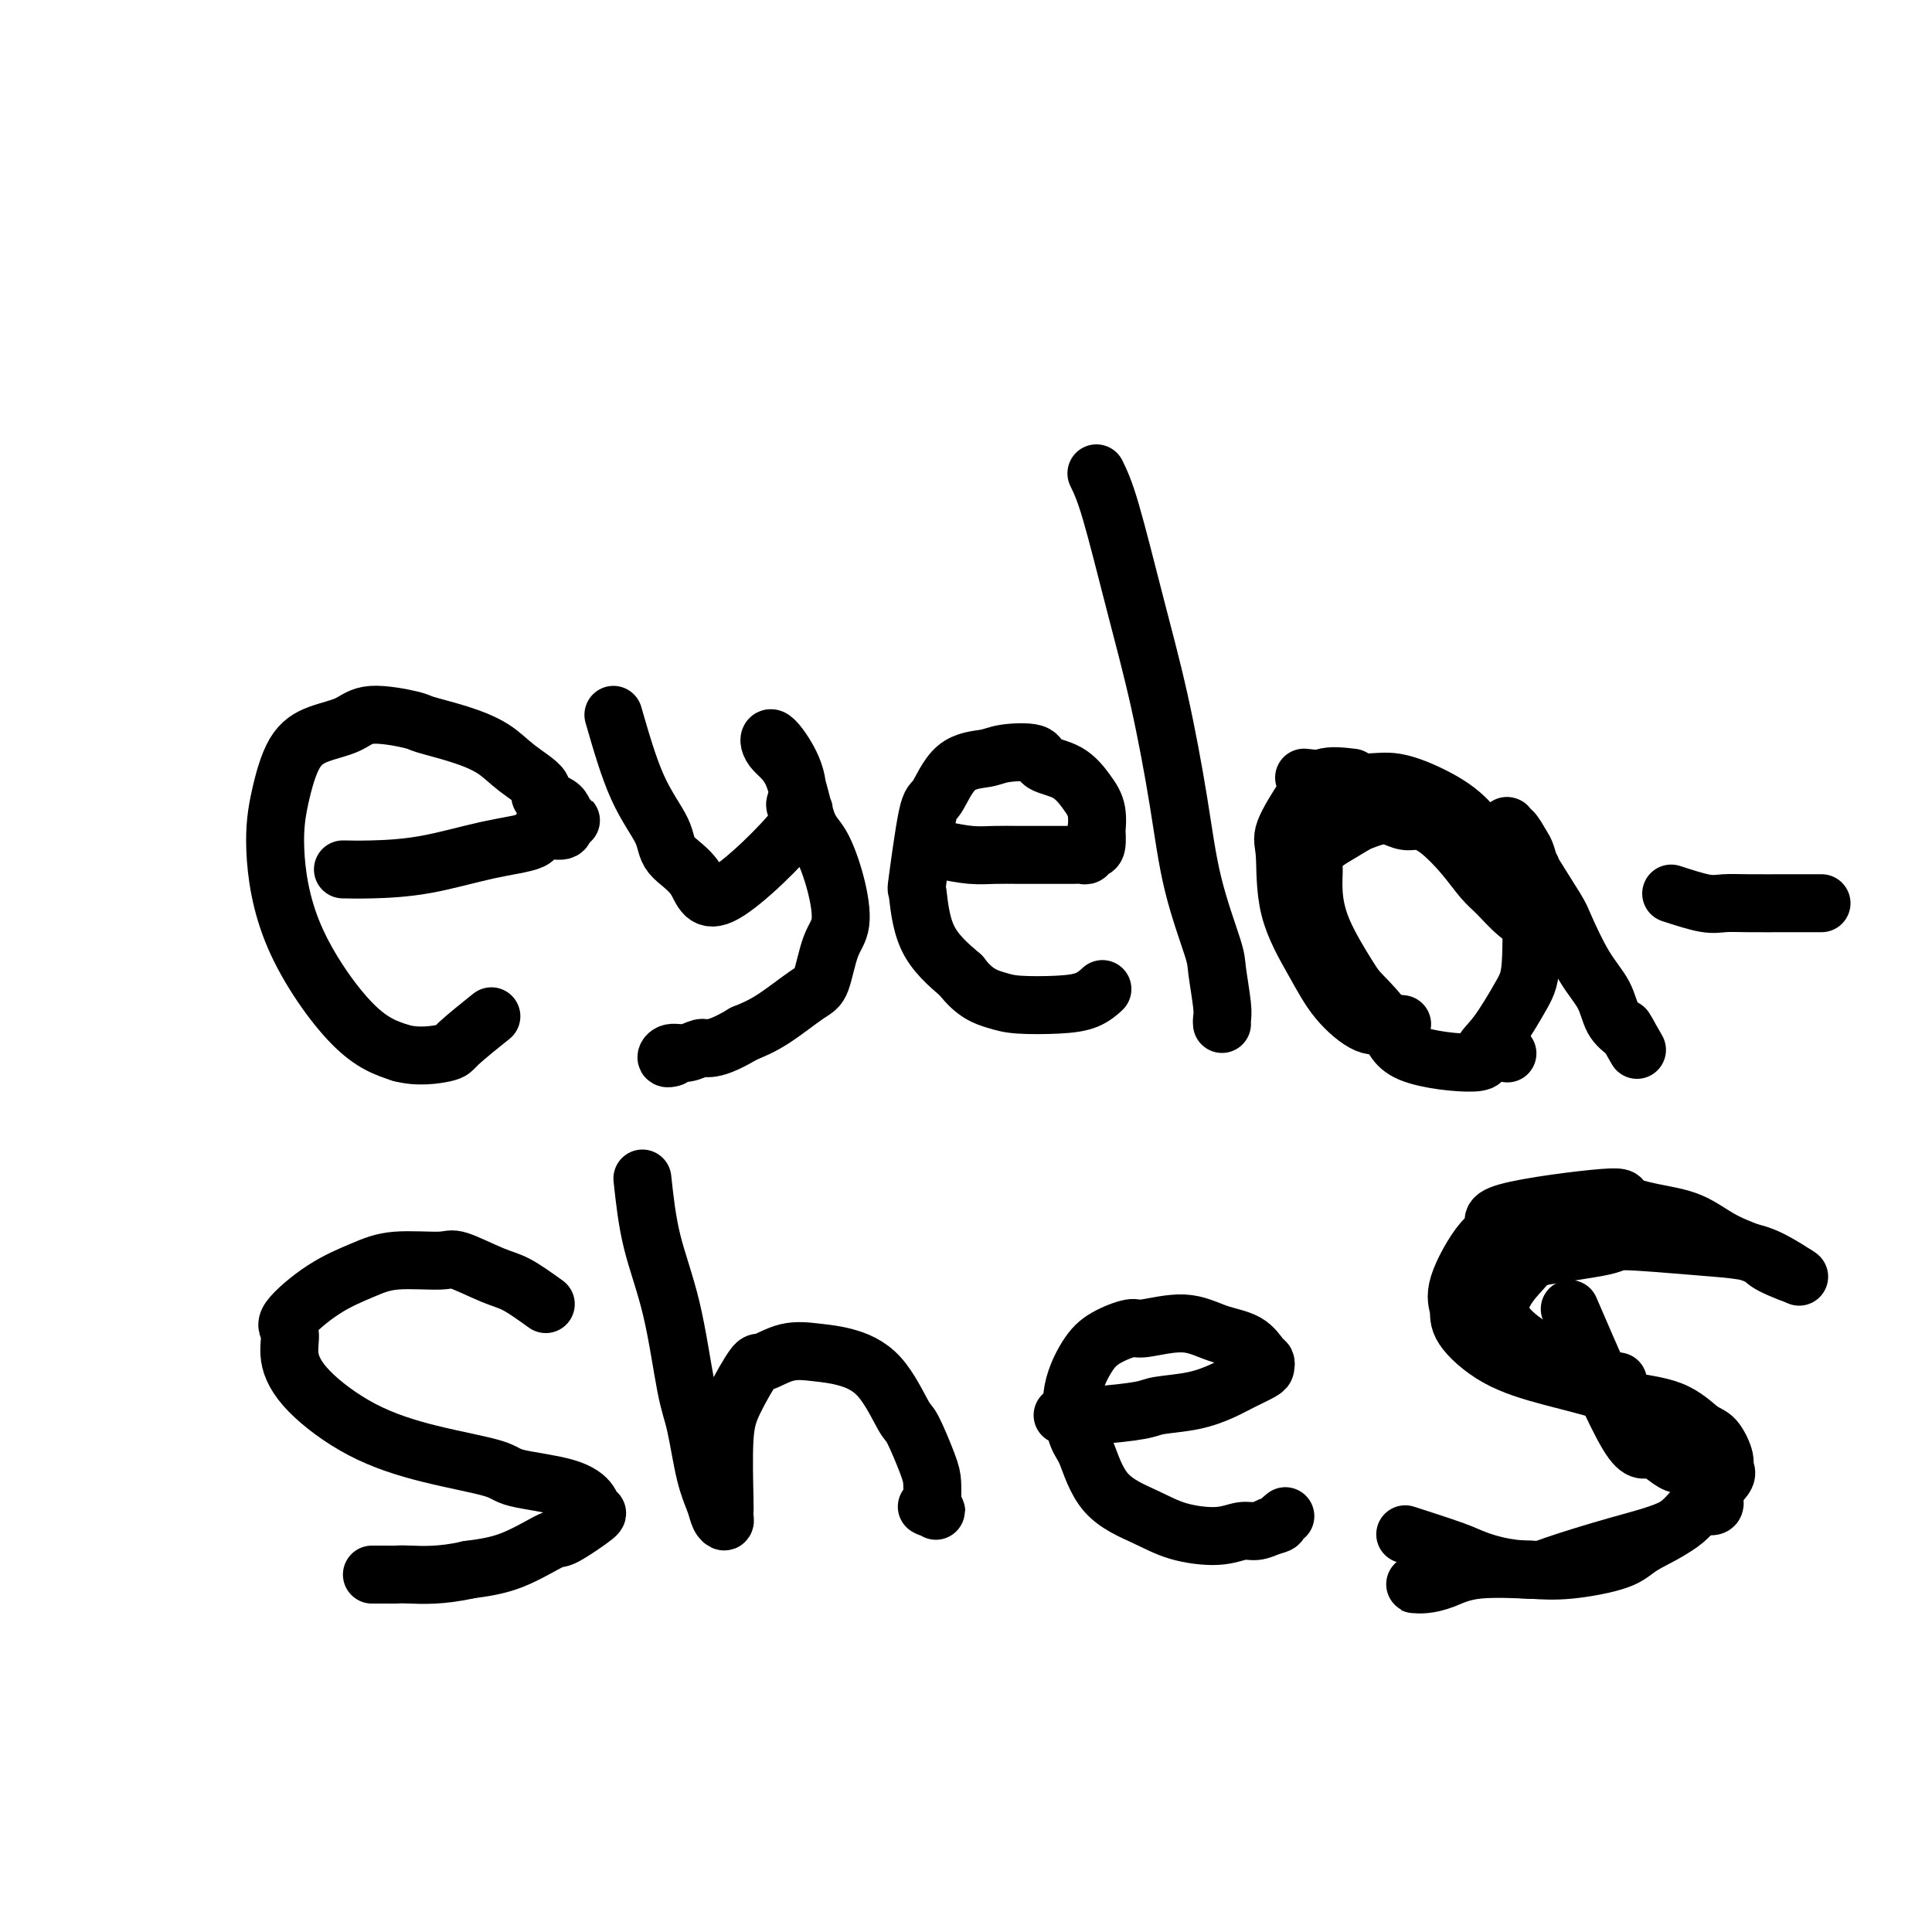 <svg viewBox='0 0 400 400' version='1.1' xmlns='http://www.w3.org/2000/svg' xmlns:xlink='http://www.w3.org/1999/xlink'><g fill='none' stroke='#000000' stroke-width='12' stroke-linecap='round' stroke-linejoin='round'><path d='M71,180c1.614,0.034 3.227,0.068 6,0c2.773,-0.068 6.705,-0.238 11,-1c4.295,-0.762 8.954,-2.116 13,-3c4.046,-0.884 7.480,-1.298 9,-2c1.520,-0.702 1.126,-1.691 2,-2c0.874,-0.309 3.015,0.063 4,0c0.985,-0.063 0.815,-0.563 1,-1c0.185,-0.437 0.727,-0.813 1,-1c0.273,-0.187 0.277,-0.184 0,0c-0.277,0.184 -0.836,0.549 -1,0c-0.164,-0.549 0.065,-2.012 -1,-3c-1.065,-0.988 -3.426,-1.500 -4,-2c-0.574,-0.500 0.637,-0.988 0,-2c-0.637,-1.012 -3.124,-2.546 -5,-4c-1.876,-1.454 -3.142,-2.826 -5,-4c-1.858,-1.174 -4.308,-2.151 -7,-3c-2.692,-0.849 -5.626,-1.571 -7,-2c-1.374,-0.429 -1.190,-0.566 -3,-1c-1.810,-0.434 -5.616,-1.165 -8,-1c-2.384,0.165 -3.348,1.227 -5,2c-1.652,0.773 -3.993,1.256 -6,2c-2.007,0.744 -3.681,1.749 -5,4c-1.319,2.251 -2.281,5.747 -3,9c-0.719,3.253 -1.193,6.264 -1,11c0.193,4.736 1.052,11.198 4,18c2.948,6.802 7.985,13.943 12,18c4.015,4.057 7.007,5.028 10,6'/><path d='M83,218c3.499,0.970 7.247,0.394 9,0c1.753,-0.394 1.510,-0.606 3,-2c1.490,-1.394 4.711,-3.970 6,-5c1.289,-1.030 0.644,-0.515 0,0'/><path d='M127,148c1.571,5.446 3.143,10.891 5,15c1.857,4.109 4.001,6.880 5,9c0.999,2.120 0.855,3.588 2,5c1.145,1.412 3.578,2.767 5,5c1.422,2.233 1.831,5.342 6,3c4.169,-2.342 12.098,-10.136 15,-14c2.902,-3.864 0.778,-3.797 0,-4c-0.778,-0.203 -0.210,-0.675 0,-2c0.210,-1.325 0.061,-3.501 -1,-6c-1.061,-2.499 -3.036,-5.319 -4,-6c-0.964,-0.681 -0.918,0.779 0,2c0.918,1.221 2.706,2.203 4,5c1.294,2.797 2.092,7.409 3,10c0.908,2.591 1.926,3.160 3,5c1.074,1.840 2.205,4.951 3,8c0.795,3.049 1.253,6.034 1,8c-0.253,1.966 -1.217,2.911 -2,5c-0.783,2.089 -1.385,5.323 -2,7c-0.615,1.677 -1.242,1.798 -3,3c-1.758,1.202 -4.645,3.486 -7,5c-2.355,1.514 -4.177,2.257 -6,3'/><path d='M154,214c-3.976,2.399 -5.918,2.895 -7,3c-1.082,0.105 -1.306,-0.182 -2,0c-0.694,0.182 -1.860,0.833 -3,1c-1.140,0.167 -2.254,-0.151 -3,0c-0.746,0.151 -1.124,0.771 -1,1c0.124,0.229 0.750,0.065 1,0c0.250,-0.065 0.125,-0.033 0,0'/><path d='M195,176c2.086,0.423 4.172,0.845 6,1c1.828,0.155 3.399,0.042 5,0c1.601,-0.042 3.231,-0.011 5,0c1.769,0.011 3.678,0.004 5,0c1.322,-0.004 2.056,-0.005 3,0c0.944,0.005 2.099,0.015 3,0c0.901,-0.015 1.548,-0.055 2,0c0.452,0.055 0.709,0.204 1,0c0.291,-0.204 0.615,-0.760 1,-1c0.385,-0.240 0.830,-0.163 1,-1c0.170,-0.837 0.063,-2.588 0,-3c-0.063,-0.412 -0.084,0.515 0,0c0.084,-0.515 0.273,-2.471 0,-4c-0.273,-1.529 -1.007,-2.631 -2,-4c-0.993,-1.369 -2.244,-3.004 -4,-4c-1.756,-0.996 -4.016,-1.351 -5,-2c-0.984,-0.649 -0.690,-1.592 -2,-2c-1.310,-0.408 -4.223,-0.283 -6,0c-1.777,0.283 -2.417,0.723 -4,1c-1.583,0.277 -4.109,0.393 -6,2c-1.891,1.607 -3.145,4.707 -4,6c-0.855,1.293 -1.309,0.780 -2,4c-0.691,3.220 -1.618,10.172 -2,13c-0.382,2.828 -0.218,1.531 0,3c0.218,1.469 0.491,5.706 2,9c1.509,3.294 4.255,5.647 7,8'/><path d='M199,202c2.782,3.704 5.236,4.463 7,5c1.764,0.537 2.837,0.851 5,1c2.163,0.149 5.415,0.133 8,0c2.585,-0.133 4.504,-0.382 6,-1c1.496,-0.618 2.570,-1.605 3,-2c0.430,-0.395 0.215,-0.197 0,0'/><path d='M227,98c0.825,1.696 1.650,3.391 3,8c1.350,4.609 3.223,12.131 5,19c1.777,6.869 3.456,13.085 5,20c1.544,6.915 2.953,14.528 4,21c1.047,6.472 1.730,11.804 3,17c1.270,5.196 3.125,10.258 4,13c0.875,2.742 0.770,3.166 1,5c0.230,1.834 0.793,5.079 1,7c0.207,1.921 0.056,2.517 0,3c-0.056,0.483 -0.016,0.852 0,1c0.016,0.148 0.008,0.074 0,0'/><path d='M280,161c-2.204,-0.263 -4.409,-0.525 -6,0c-1.591,0.525 -2.569,1.839 -4,4c-1.431,2.161 -3.316,5.171 -4,7c-0.684,1.829 -0.168,2.477 0,5c0.168,2.523 -0.013,6.921 1,11c1.013,4.079 3.221,7.839 5,11c1.779,3.161 3.129,5.723 5,8c1.871,2.277 4.265,4.270 6,5c1.735,0.730 2.813,0.196 4,0c1.187,-0.196 2.482,-0.056 3,0c0.518,0.056 0.259,0.028 0,0'/><path d='M312,218c0.000,0.000 0.100,0.100 0.1,0.1'/><path d='M270,161c4.474,0.486 8.949,0.971 12,1c3.051,0.029 4.680,-0.400 7,0c2.320,0.400 5.332,1.629 8,3c2.668,1.371 4.991,2.885 7,5c2.009,2.115 3.703,4.832 5,7c1.297,2.168 2.196,3.787 3,5c0.804,1.213 1.514,2.020 2,3c0.486,0.980 0.748,2.134 1,3c0.252,0.866 0.494,1.444 1,2c0.506,0.556 1.277,1.091 1,1c-0.277,-0.091 -1.603,-0.808 -3,-2c-1.397,-1.192 -2.867,-2.859 -4,-4c-1.133,-1.141 -1.931,-1.755 -3,-3c-1.069,-1.245 -2.411,-3.122 -4,-5c-1.589,-1.878 -3.425,-3.758 -5,-5c-1.575,-1.242 -2.887,-1.846 -4,-2c-1.113,-0.154 -2.025,0.142 -3,0c-0.975,-0.142 -2.013,-0.723 -3,-1c-0.987,-0.277 -1.924,-0.249 -3,0c-1.076,0.249 -2.290,0.721 -3,1c-0.710,0.279 -0.917,0.365 -2,1c-1.083,0.635 -3.041,1.817 -5,3'/><path d='M275,174c-2.230,1.614 -2.805,3.150 -3,4c-0.195,0.850 -0.011,1.015 0,2c0.011,0.985 -0.152,2.789 0,5c0.152,2.211 0.617,4.829 2,8c1.383,3.171 3.682,6.893 5,9c1.318,2.107 1.654,2.598 3,4c1.346,1.402 3.702,3.716 5,6c1.298,2.284 1.538,4.537 5,6c3.462,1.463 10.147,2.137 13,2c2.853,-0.137 1.875,-1.083 2,-2c0.125,-0.917 1.355,-1.805 3,-4c1.645,-2.195 3.705,-5.698 5,-8c1.295,-2.302 1.823,-3.402 2,-8c0.177,-4.598 0.002,-12.694 0,-16c-0.002,-3.306 0.167,-1.823 0,-2c-0.167,-0.177 -0.672,-2.013 -1,-3c-0.328,-0.987 -0.479,-1.123 -1,-2c-0.521,-0.877 -1.411,-2.493 -2,-3c-0.589,-0.507 -0.876,0.095 -1,0c-0.124,-0.095 -0.085,-0.886 0,-1c0.085,-0.114 0.216,0.450 1,2c0.784,1.550 2.220,4.086 4,7c1.780,2.914 3.904,6.205 5,8c1.096,1.795 1.164,2.094 2,4c0.836,1.906 2.441,5.418 4,8c1.559,2.582 3.074,4.234 4,6c0.926,1.766 1.265,3.648 2,5c0.735,1.352 1.868,2.176 3,3'/><path d='M337,214c3.733,6.533 1.067,1.867 0,0c-1.067,-1.867 -0.533,-0.933 0,0'/><path d='M346,185c2.602,0.845 5.204,1.691 7,2c1.796,0.309 2.786,0.083 4,0c1.214,-0.083 2.651,-0.022 5,0c2.349,0.022 5.609,0.006 8,0c2.391,-0.006 3.913,-0.002 5,0c1.087,0.002 1.739,0.000 2,0c0.261,-0.000 0.130,-0.000 0,0'/><path d='M113,270c-2.166,-1.556 -4.332,-3.112 -6,-4c-1.668,-0.888 -2.838,-1.109 -5,-2c-2.162,-0.891 -5.317,-2.454 -7,-3c-1.683,-0.546 -1.896,-0.077 -4,0c-2.104,0.077 -6.101,-0.238 -9,0c-2.899,0.238 -4.702,1.030 -7,2c-2.298,0.970 -5.092,2.118 -8,4c-2.908,1.882 -5.929,4.498 -7,6c-1.071,1.502 -0.191,1.889 0,3c0.191,1.111 -0.306,2.945 0,5c0.306,2.055 1.415,4.333 4,7c2.585,2.667 6.645,5.725 11,8c4.355,2.275 9.006,3.768 14,5c4.994,1.232 10.331,2.205 13,3c2.669,0.795 2.668,1.414 5,2c2.332,0.586 6.996,1.139 10,2c3.004,0.861 4.348,2.031 5,3c0.652,0.969 0.611,1.737 1,2c0.389,0.263 1.209,0.021 0,1c-1.209,0.979 -4.448,3.180 -6,4c-1.552,0.820 -1.418,0.259 -3,1c-1.582,0.741 -4.881,2.783 -8,4c-3.119,1.217 -6.060,1.608 -9,2'/><path d='M97,325c-5.655,1.309 -9.792,1.083 -12,1c-2.208,-0.083 -2.487,-0.022 -3,0c-0.513,0.022 -1.261,0.006 -2,0c-0.739,-0.006 -1.468,-0.002 -2,0c-0.532,0.002 -0.866,0.000 -1,0c-0.134,-0.000 -0.067,-0.000 0,0'/><path d='M133,244c0.470,4.348 0.941,8.696 2,13c1.059,4.304 2.707,8.563 4,14c1.293,5.437 2.230,12.052 3,16c0.770,3.948 1.373,5.230 2,8c0.627,2.770 1.278,7.026 2,10c0.722,2.974 1.514,4.664 2,6c0.486,1.336 0.666,2.319 1,3c0.334,0.681 0.820,1.061 1,1c0.180,-0.061 0.052,-0.564 0,-1c-0.052,-0.436 -0.028,-0.804 0,-1c0.028,-0.196 0.060,-0.218 0,-3c-0.060,-2.782 -0.212,-8.322 0,-12c0.212,-3.678 0.789,-5.494 2,-8c1.211,-2.506 3.055,-5.703 4,-7c0.945,-1.297 0.989,-0.694 2,-1c1.011,-0.306 2.989,-1.521 5,-2c2.011,-0.479 4.057,-0.222 6,0c1.943,0.222 3.785,0.408 6,1c2.215,0.592 4.804,1.589 7,4c2.196,2.411 4.000,6.237 5,8c1.000,1.763 1.196,1.462 2,3c0.804,1.538 2.217,4.914 3,7c0.783,2.086 0.938,2.882 1,4c0.062,1.118 0.031,2.559 0,4'/><path d='M193,311c1.685,3.962 0.399,0.865 0,0c-0.399,-0.865 0.089,0.500 0,1c-0.089,0.500 -0.755,0.135 -1,0c-0.245,-0.135 -0.070,-0.038 0,0c0.070,0.038 0.035,0.019 0,0'/><path d='M220,293c2.015,0.088 4.030,0.175 7,0c2.970,-0.175 6.894,-0.613 9,-1c2.106,-0.387 2.392,-0.723 4,-1c1.608,-0.277 4.536,-0.494 7,-1c2.464,-0.506 4.465,-1.302 6,-2c1.535,-0.698 2.606,-1.298 4,-2c1.394,-0.702 3.113,-1.504 4,-2c0.887,-0.496 0.942,-0.684 1,-1c0.058,-0.316 0.120,-0.759 0,-1c-0.120,-0.241 -0.421,-0.281 -1,-1c-0.579,-0.719 -1.437,-2.117 -3,-3c-1.563,-0.883 -3.832,-1.251 -6,-2c-2.168,-0.749 -4.235,-1.880 -7,-2c-2.765,-0.120 -6.227,0.771 -8,1c-1.773,0.229 -1.856,-0.205 -3,0c-1.144,0.205 -3.349,1.051 -5,2c-1.651,0.949 -2.749,2.003 -4,4c-1.251,1.997 -2.654,4.936 -3,8c-0.346,3.064 0.364,6.253 1,8c0.636,1.747 1.198,2.053 2,4c0.802,1.947 1.846,5.537 4,8c2.154,2.463 5.420,3.799 8,5c2.580,1.201 4.476,2.267 7,3c2.524,0.733 5.677,1.135 8,1c2.323,-0.135 3.818,-0.806 5,-1c1.182,-0.194 2.052,0.087 3,0c0.948,-0.087 1.974,-0.544 3,-1'/><path d='M263,316c2.095,-0.476 1.833,-0.667 2,-1c0.167,-0.333 0.762,-0.810 1,-1c0.238,-0.190 0.119,-0.095 0,0'/><path d='M325,271c4.635,10.747 9.270,21.494 12,26c2.730,4.506 3.556,2.769 5,3c1.444,0.231 3.505,2.428 5,3c1.495,0.572 2.424,-0.480 4,1c1.576,1.480 3.799,5.493 4,7c0.201,1.507 -1.618,0.509 -3,1c-1.382,0.491 -2.325,2.469 -5,4c-2.675,1.531 -7.082,2.613 -12,4c-4.918,1.387 -10.346,3.079 -13,4c-2.654,0.921 -2.532,1.070 -5,1c-2.468,-0.070 -7.524,-0.358 -11,0c-3.476,0.358 -5.373,1.364 -7,2c-1.627,0.636 -2.986,0.902 -4,1c-1.014,0.098 -1.684,0.026 -2,0c-0.316,-0.026 -0.277,-0.007 0,0c0.277,0.007 0.794,0.002 1,0c0.206,-0.002 0.103,-0.001 0,0'/><path d='M335,286c-2.535,-0.418 -5.070,-0.836 -10,-3c-4.930,-2.164 -12.253,-6.073 -14,-10c-1.747,-3.927 2.084,-7.872 4,-10c1.916,-2.128 1.919,-2.438 5,-3c3.081,-0.562 9.242,-1.375 12,-2c2.758,-0.625 2.113,-1.060 5,-1c2.887,0.060 9.307,0.616 14,1c4.693,0.384 7.660,0.598 10,1c2.340,0.402 4.053,0.993 6,2c1.947,1.007 4.128,2.431 5,3c0.872,0.569 0.436,0.285 0,0'/><path d='M372,264c0.661,0.409 -3.188,-1.070 -5,-2c-1.812,-0.930 -1.588,-1.313 -3,-2c-1.412,-0.687 -4.461,-1.679 -7,-3c-2.539,-1.321 -4.568,-2.972 -7,-4c-2.432,-1.028 -5.265,-1.432 -8,-2c-2.735,-0.568 -5.370,-1.301 -6,-2c-0.630,-0.699 0.744,-1.363 -4,-1c-4.744,0.363 -15.607,1.752 -20,3c-4.393,1.248 -2.317,2.355 -2,3c0.317,0.645 -1.127,0.829 -3,3c-1.873,2.171 -4.177,6.328 -5,9c-0.823,2.672 -0.165,3.860 0,5c0.165,1.140 -0.162,2.231 1,4c1.162,1.769 3.814,4.215 7,6c3.186,1.785 6.905,2.909 11,4c4.095,1.091 8.567,2.149 11,3c2.433,0.851 2.828,1.495 5,2c2.172,0.505 6.122,0.870 9,2c2.878,1.130 4.684,3.024 6,4c1.316,0.976 2.141,1.033 3,2c0.859,0.967 1.752,2.845 2,4c0.248,1.155 -0.150,1.586 0,2c0.150,0.414 0.846,0.810 0,2c-0.846,1.190 -3.235,3.174 -5,5c-1.765,1.826 -2.907,3.495 -5,5c-2.093,1.505 -5.138,2.847 -7,4c-1.862,1.153 -2.540,2.118 -5,3c-2.460,0.882 -6.703,1.681 -10,2c-3.297,0.319 -5.649,0.160 -8,0'/><path d='M317,325c-5.116,-0.070 -8.907,-1.246 -11,-2c-2.093,-0.754 -2.486,-1.088 -5,-2c-2.514,-0.912 -7.147,-2.404 -9,-3c-1.853,-0.596 -0.927,-0.298 0,0'/></g>
</svg>